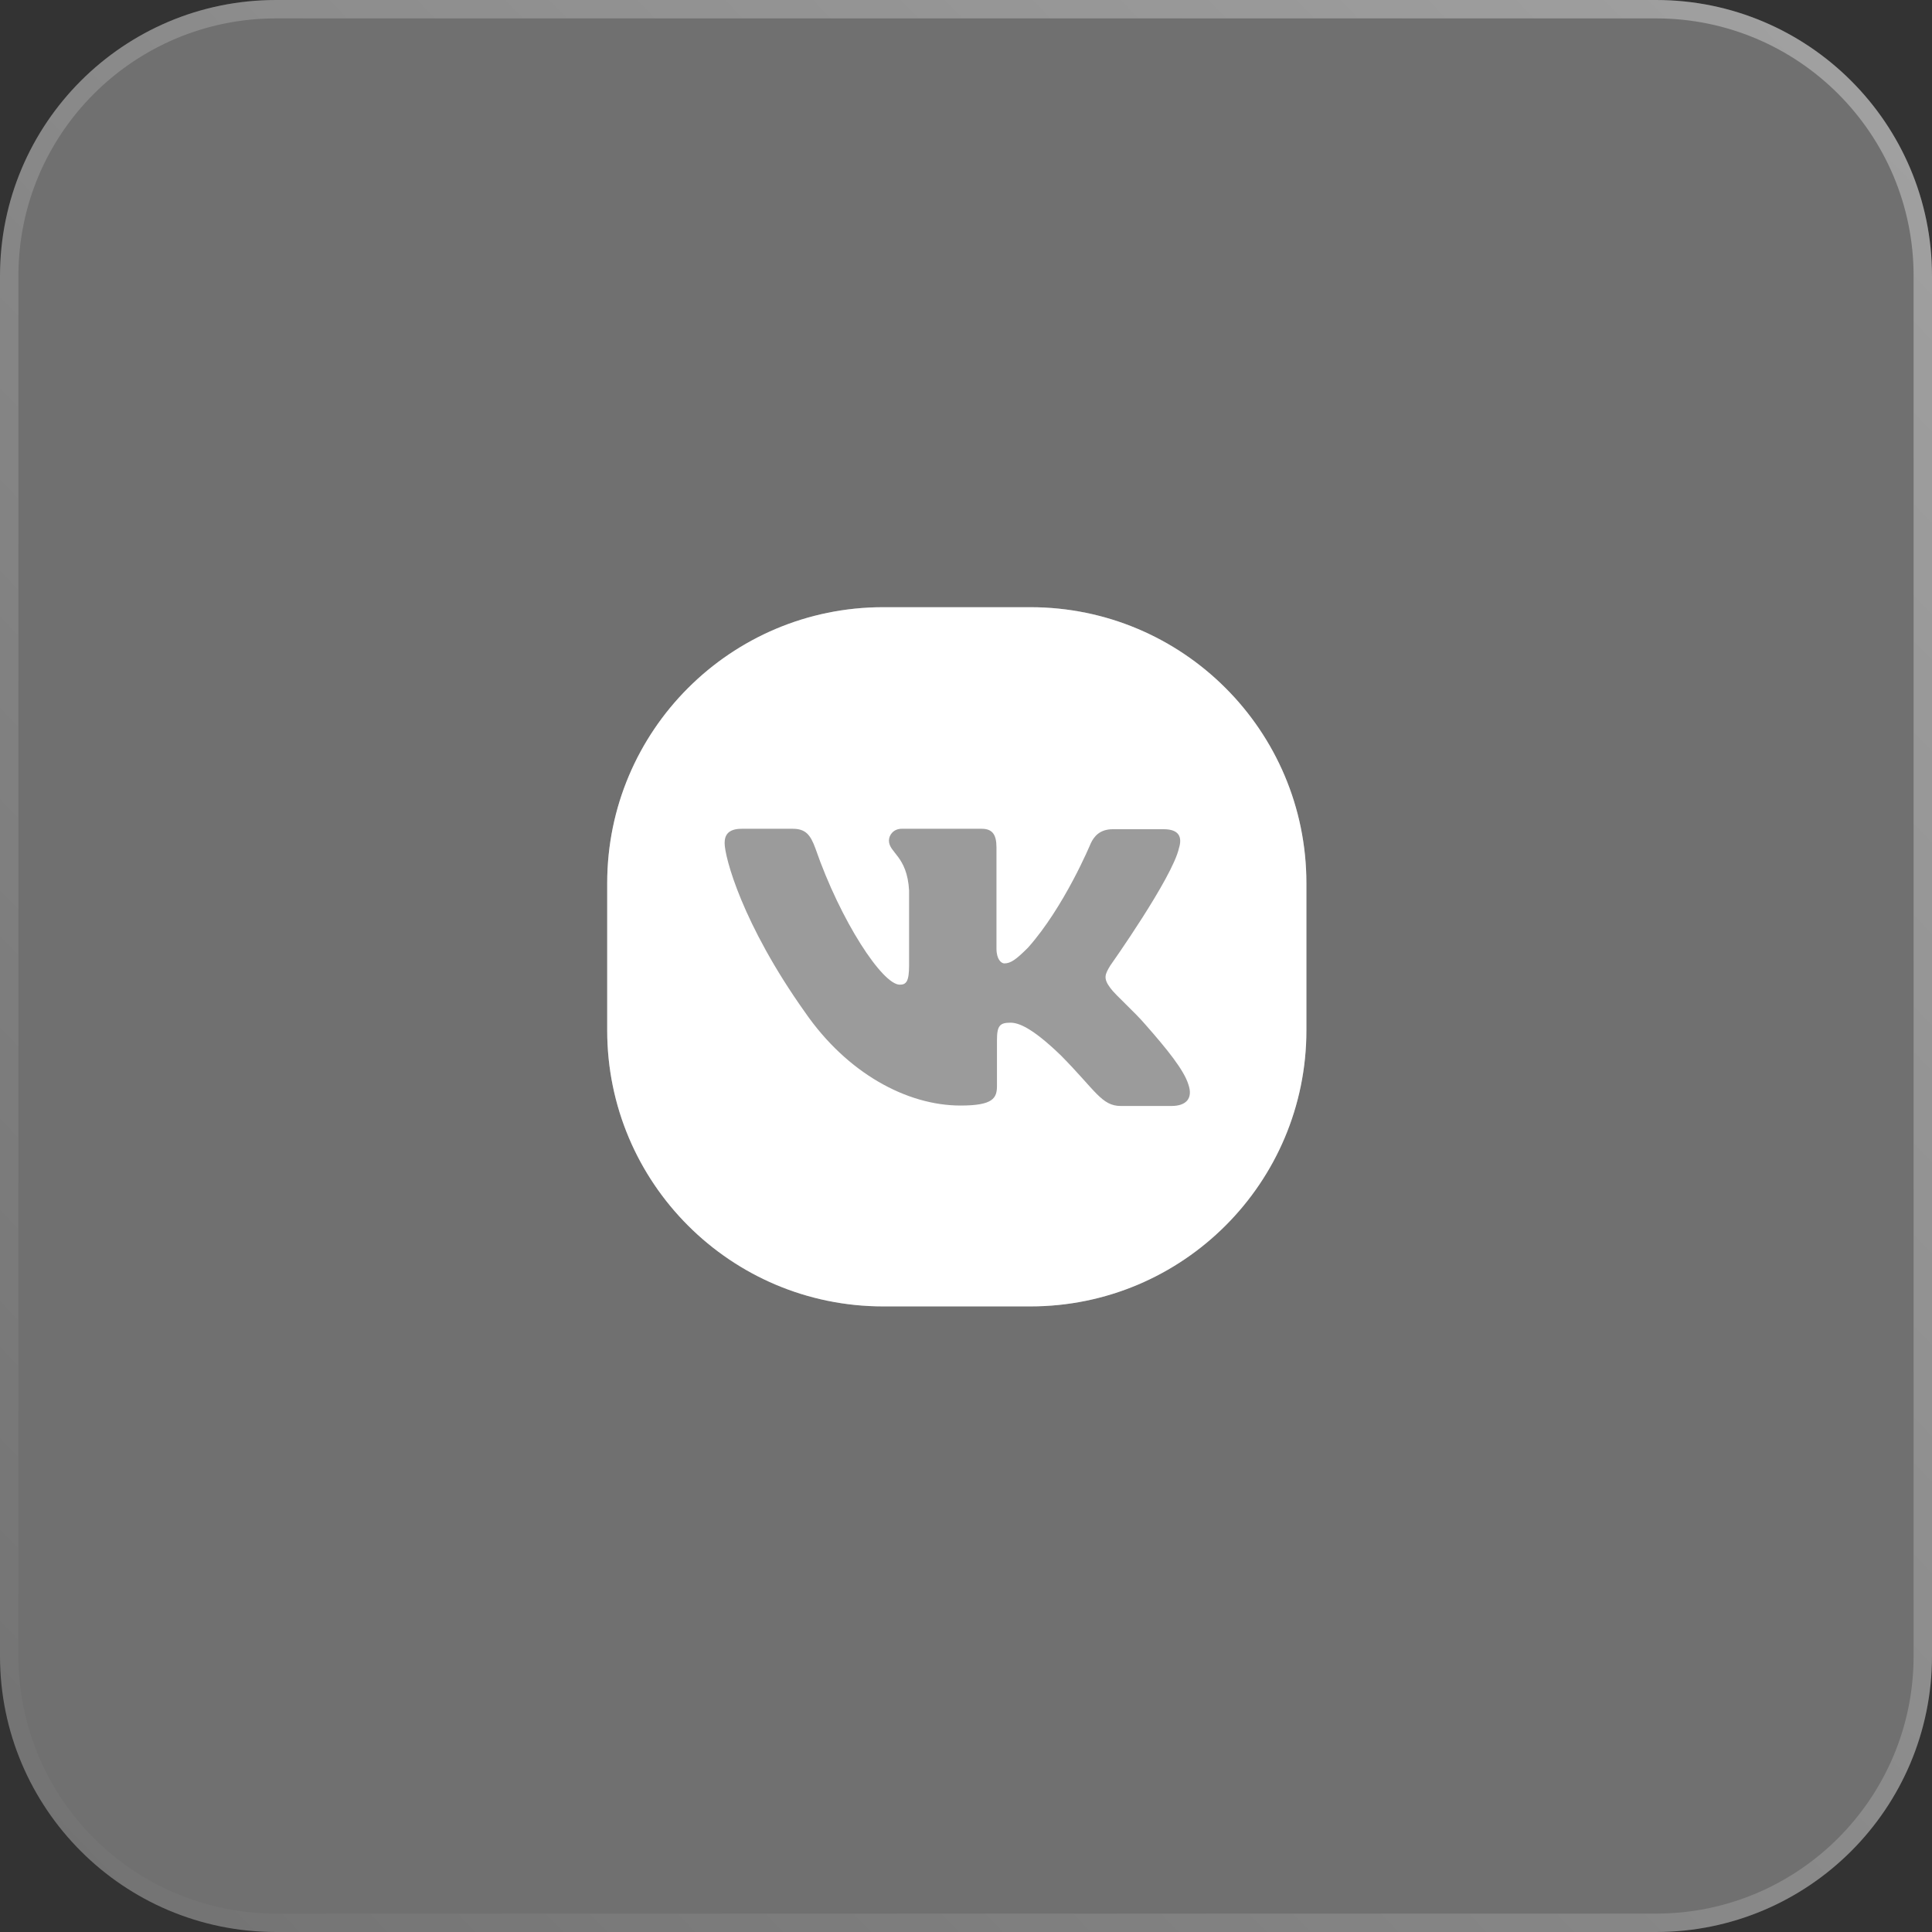 <?xml version="1.0" encoding="UTF-8"?> <svg xmlns="http://www.w3.org/2000/svg" width="105" height="105" viewBox="0 0 105 105" fill="none"><rect x="0" y="0" width="105" height="105" fill="#333333" stroke="none"/> <g clip-path="url(#clip0_442_46)"> <rect width="105" height="105" rx="19.576" fill="white" fill-opacity="0.3"></rect> <rect x="0.5" y="0.5" width="104" height="104" rx="19.076" stroke="url(#paint0_linear_442_46)"></rect> <path d="M57.832 33H46.167C35.523 33 32.999 35.523 32.999 46.168V57.833C32.999 68.478 35.523 71.001 46.167 71.001H57.832C68.477 71.001 71 68.478 71 57.833V46.168C71 35.523 68.452 33 57.832 33ZM63.677 60.108H60.918C59.873 60.108 59.551 59.279 57.672 57.375C56.039 55.792 55.316 55.581 54.913 55.581C54.344 55.581 54.183 55.742 54.183 56.522V59.015C54.183 59.683 53.973 60.084 52.203 60.084C49.277 60.084 46.031 58.315 43.754 55.019C40.321 50.188 39.382 46.57 39.382 45.821C39.382 45.419 39.542 45.042 40.315 45.042H43.08C43.779 45.042 44.045 45.364 44.317 46.112C45.684 50.058 47.96 53.515 48.9 53.515C49.246 53.515 49.407 53.355 49.407 52.47V48.395C49.301 46.515 48.312 46.353 48.312 45.686C48.312 45.364 48.578 45.042 49.004 45.042H53.352C53.939 45.042 54.156 45.364 54.156 46.057V51.555C54.156 52.148 54.422 52.359 54.582 52.359C54.929 52.359 55.225 52.148 55.868 51.505C57.853 49.278 59.276 45.845 59.276 45.845C59.461 45.443 59.783 45.066 60.483 45.066H63.247C64.076 45.066 64.261 45.492 64.076 46.086C63.729 47.694 60.346 52.469 60.346 52.469C60.055 52.951 59.943 53.161 60.346 53.699C60.643 54.102 61.608 54.937 62.251 55.685C63.432 57.027 64.341 58.152 64.583 58.931C64.855 59.705 64.454 60.107 63.673 60.107L63.677 60.108Z" fill="white"></path> </g> <path d="M0 15C0 6.716 6.716 0 15 0H90C98.284 0 105 6.716 105 15V90C105 98.284 98.284 105 90 105H15C6.716 105 0 98.284 0 90V15Z" fill="white" fill-opacity="0.3"></path> <path d="M15 0.5H90C98.008 0.5 104.5 6.992 104.5 15V90C104.5 98.008 98.008 104.5 90 104.5H15C6.992 104.5 0.5 98.008 0.5 90V15C0.5 6.992 6.992 0.5 15 0.5Z" stroke="url(#paint1_linear_442_46)"></path> <defs> <linearGradient id="paint0_linear_442_46" x1="103" y1="3.5" x2="-4.5" y2="107" gradientUnits="userSpaceOnUse"> <stop stop-color="white" stop-opacity="0.34"></stop> <stop offset="1" stop-color="white" stop-opacity="0"></stop> </linearGradient> <linearGradient id="paint1_linear_442_46" x1="103" y1="3.5" x2="-4.5" y2="107" gradientUnits="userSpaceOnUse"> <stop stop-color="white" stop-opacity="0.34"></stop> <stop offset="1" stop-color="white" stop-opacity="0"></stop> </linearGradient> <clipPath id="clip0_442_46"> <path d="M33 48C33 39.716 39.716 33 48 33H56C64.284 33 71 39.716 71 48V56C71 64.284 64.284 71 56 71H48C39.716 71 33 64.284 33 56V48Z" fill="white"></path> </clipPath> </defs> </svg> 